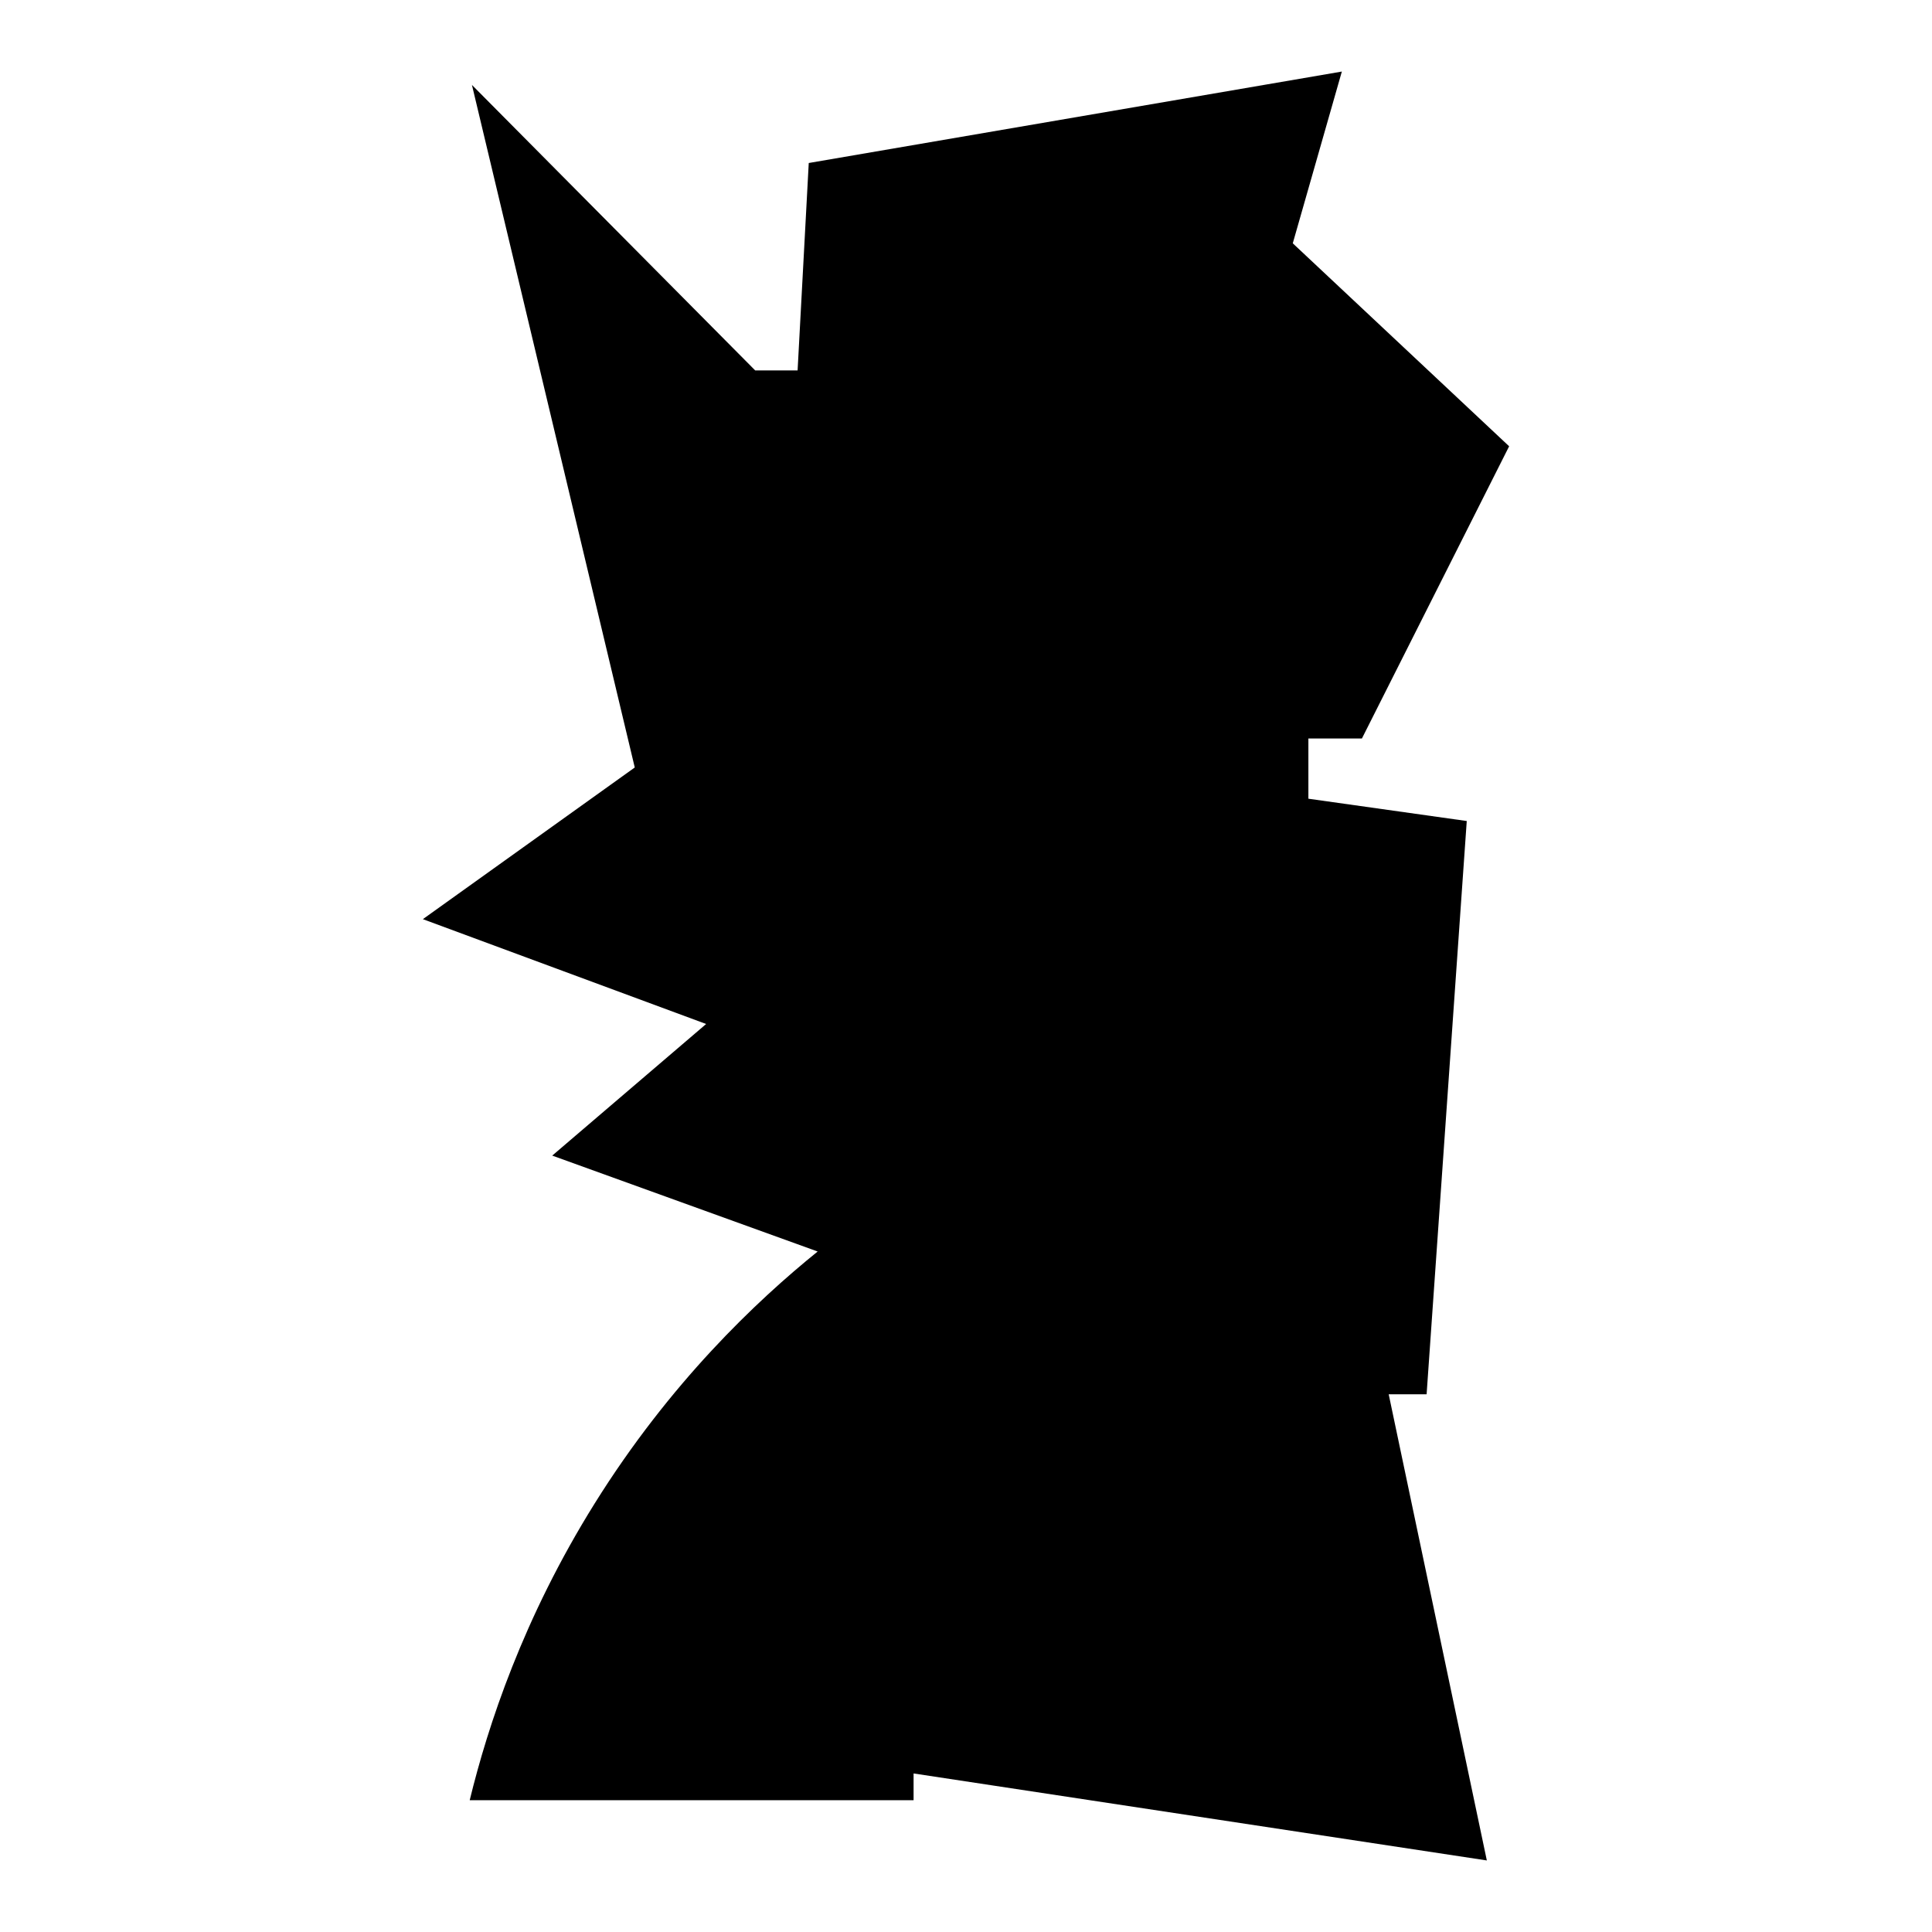 <?xml version="1.0" encoding="iso-8859-1"?>
<!-- Generator: Adobe Illustrator 28.0.0, SVG Export Plug-In . SVG Version: 6.00 Build 0)  -->
<svg version="1.1" id="Ebene_3" xmlns="http://www.w3.org/2000/svg" xmlns:xlink="http://www.w3.org/1999/xlink" x="0px" y="0px"
	 viewBox="0 0 1080 1080" style="enable-background:new 0 0 1080 1080;" xml:space="preserve">
<path d="M750.1,40L452.095,91.122l-6.234,115.96H422.17L263.815,47.481l91.022,381.546l-118.454,84.788l158.354,58.604
	l-86.035,73.566l148.379,53.616c-34.288,27.723-82.524,73.318-124.688,140.898c-39.967,64.059-59.633,124.079-69.825,165.835
	c82.71,0,165.42,0,248.13,0v-14.963L831.147,1040l-54.863-260.599h21.197l22.444-320.449l-88.529-12.469v-33.666h29.925
	l82.294-163.342L722.668,136.01L750.1,40z"/>
</svg>

